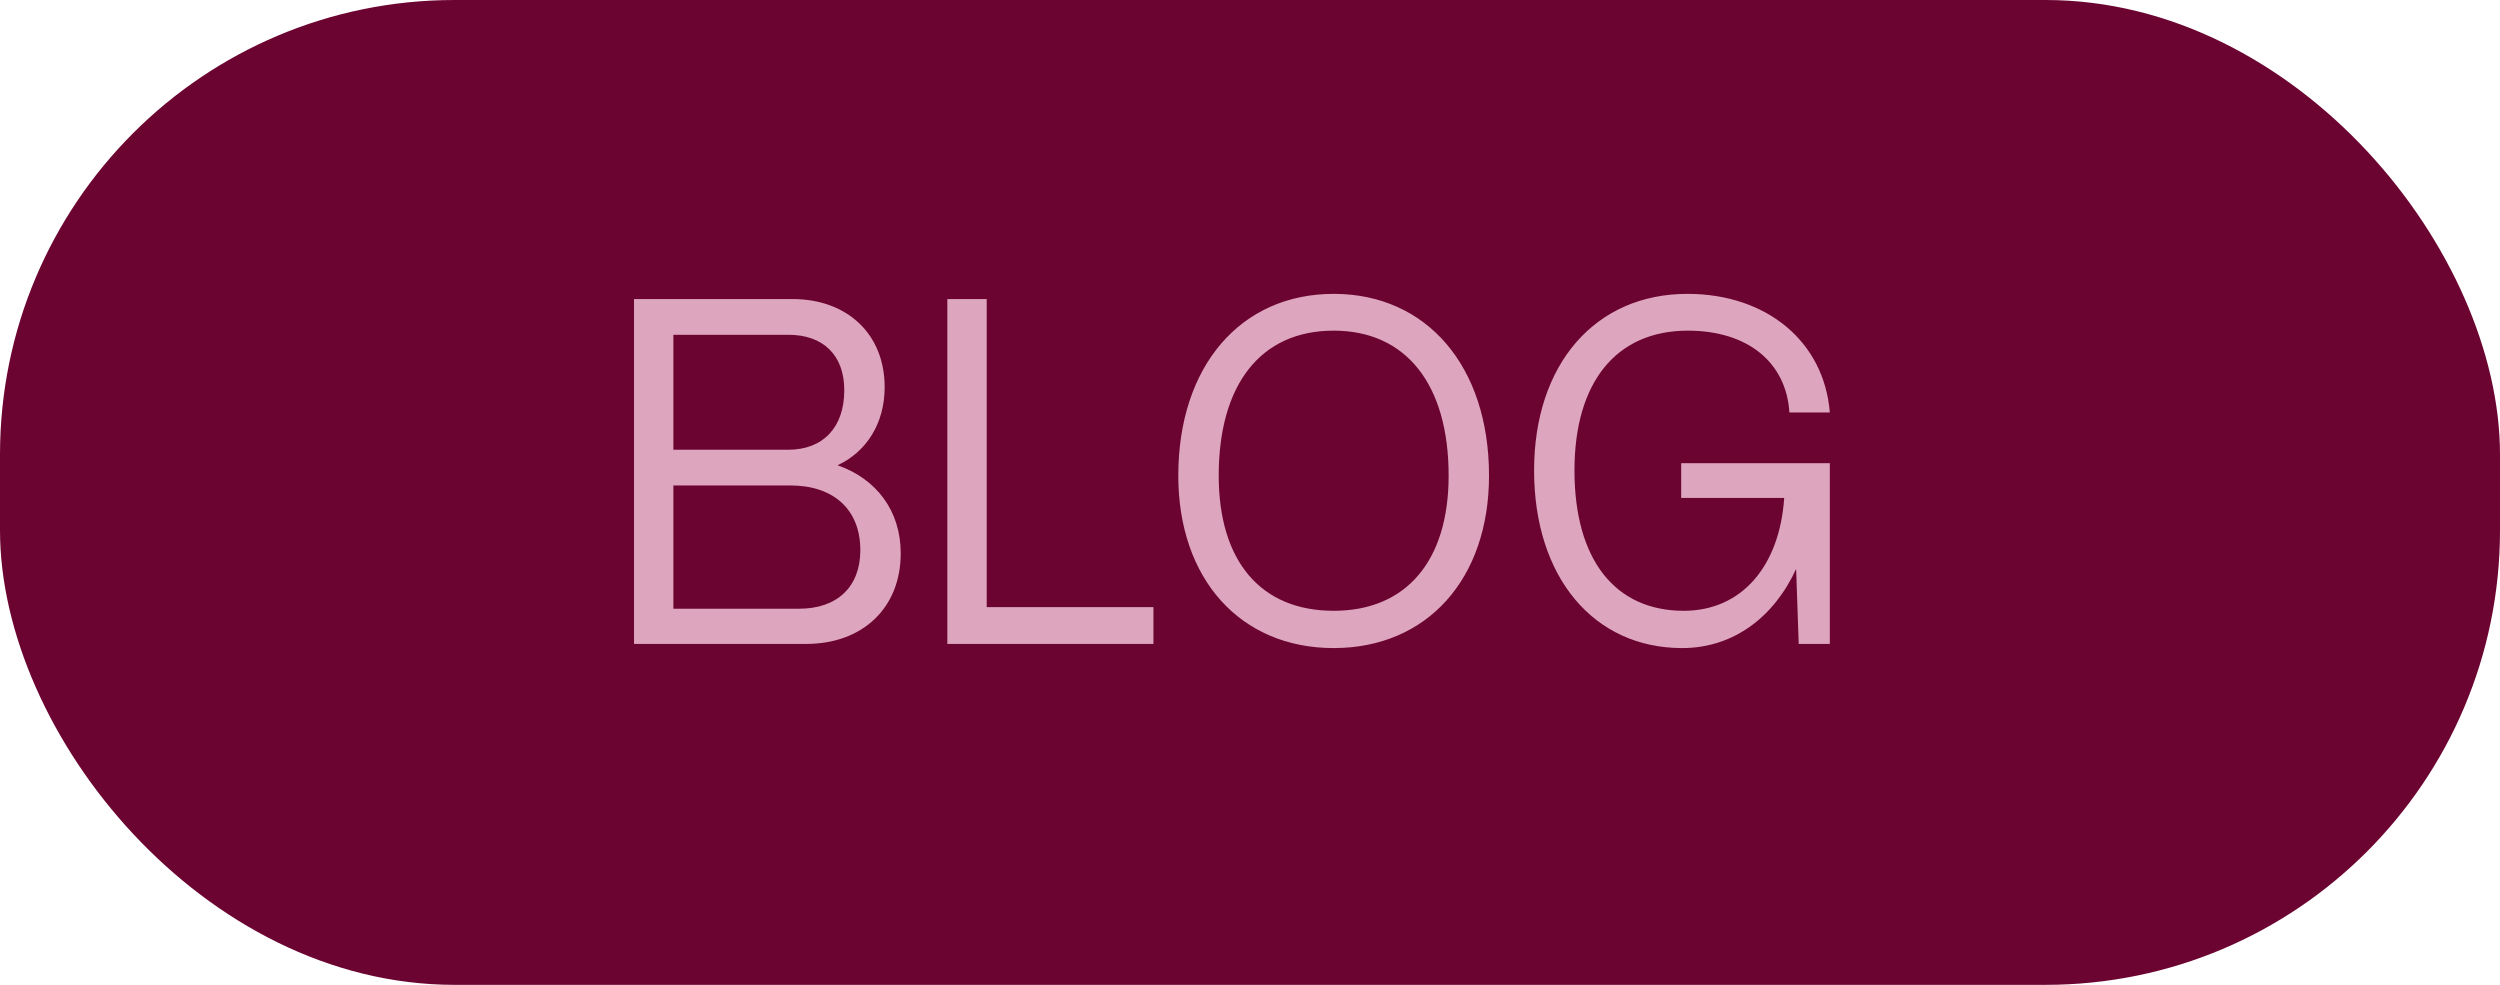 <svg width="66" height="26" viewBox="0 0 66 26" fill="none" xmlns="http://www.w3.org/2000/svg">
<rect width="66" height="26" rx="12" fill="#6C0431"/>
<path d="M20.922 7.895C22.371 7.895 23.355 8.824 23.355 10.219C23.355 11.176 22.877 11.928 22.111 12.283C23.137 12.639 23.779 13.486 23.779 14.607C23.779 16.043 22.781 17 21.277 17H16.738V7.895H20.922ZM20.812 8.838H17.777V11.873H20.812C21.729 11.873 22.289 11.285 22.289 10.301C22.289 9.371 21.729 8.838 20.812 8.838ZM20.867 12.816H17.777V16.07H21.1C22.098 16.07 22.713 15.496 22.713 14.525C22.713 13.459 22.016 12.816 20.867 12.816ZM30.451 17H25.01V7.895H26.049V16.029H30.451V17ZM31.107 12.557C31.107 9.672 32.748 7.758 35.209 7.758C37.67 7.758 39.31 9.672 39.31 12.557C39.31 15.291 37.67 17.109 35.209 17.109C32.748 17.109 31.107 15.291 31.107 12.557ZM38.244 12.557C38.244 10.15 37.123 8.729 35.209 8.729C33.281 8.729 32.174 10.15 32.174 12.557C32.174 14.812 33.281 16.125 35.209 16.125C37.123 16.125 38.244 14.812 38.244 12.557ZM40.5 12.42C40.5 9.617 42.113 7.758 44.547 7.758C46.639 7.758 48.156 9.016 48.307 10.889H47.24C47.158 9.562 46.133 8.729 44.56 8.729C42.674 8.729 41.566 10.082 41.566 12.42C41.566 14.771 42.633 16.125 44.451 16.125C45.969 16.125 46.98 14.963 47.103 13.145H44.383V12.229H48.307V17H47.486L47.418 15.018C46.83 16.303 45.75 17.109 44.41 17.109C42.072 17.109 40.5 15.236 40.5 12.42Z" fill="#DEA6BE"/>
</svg>
